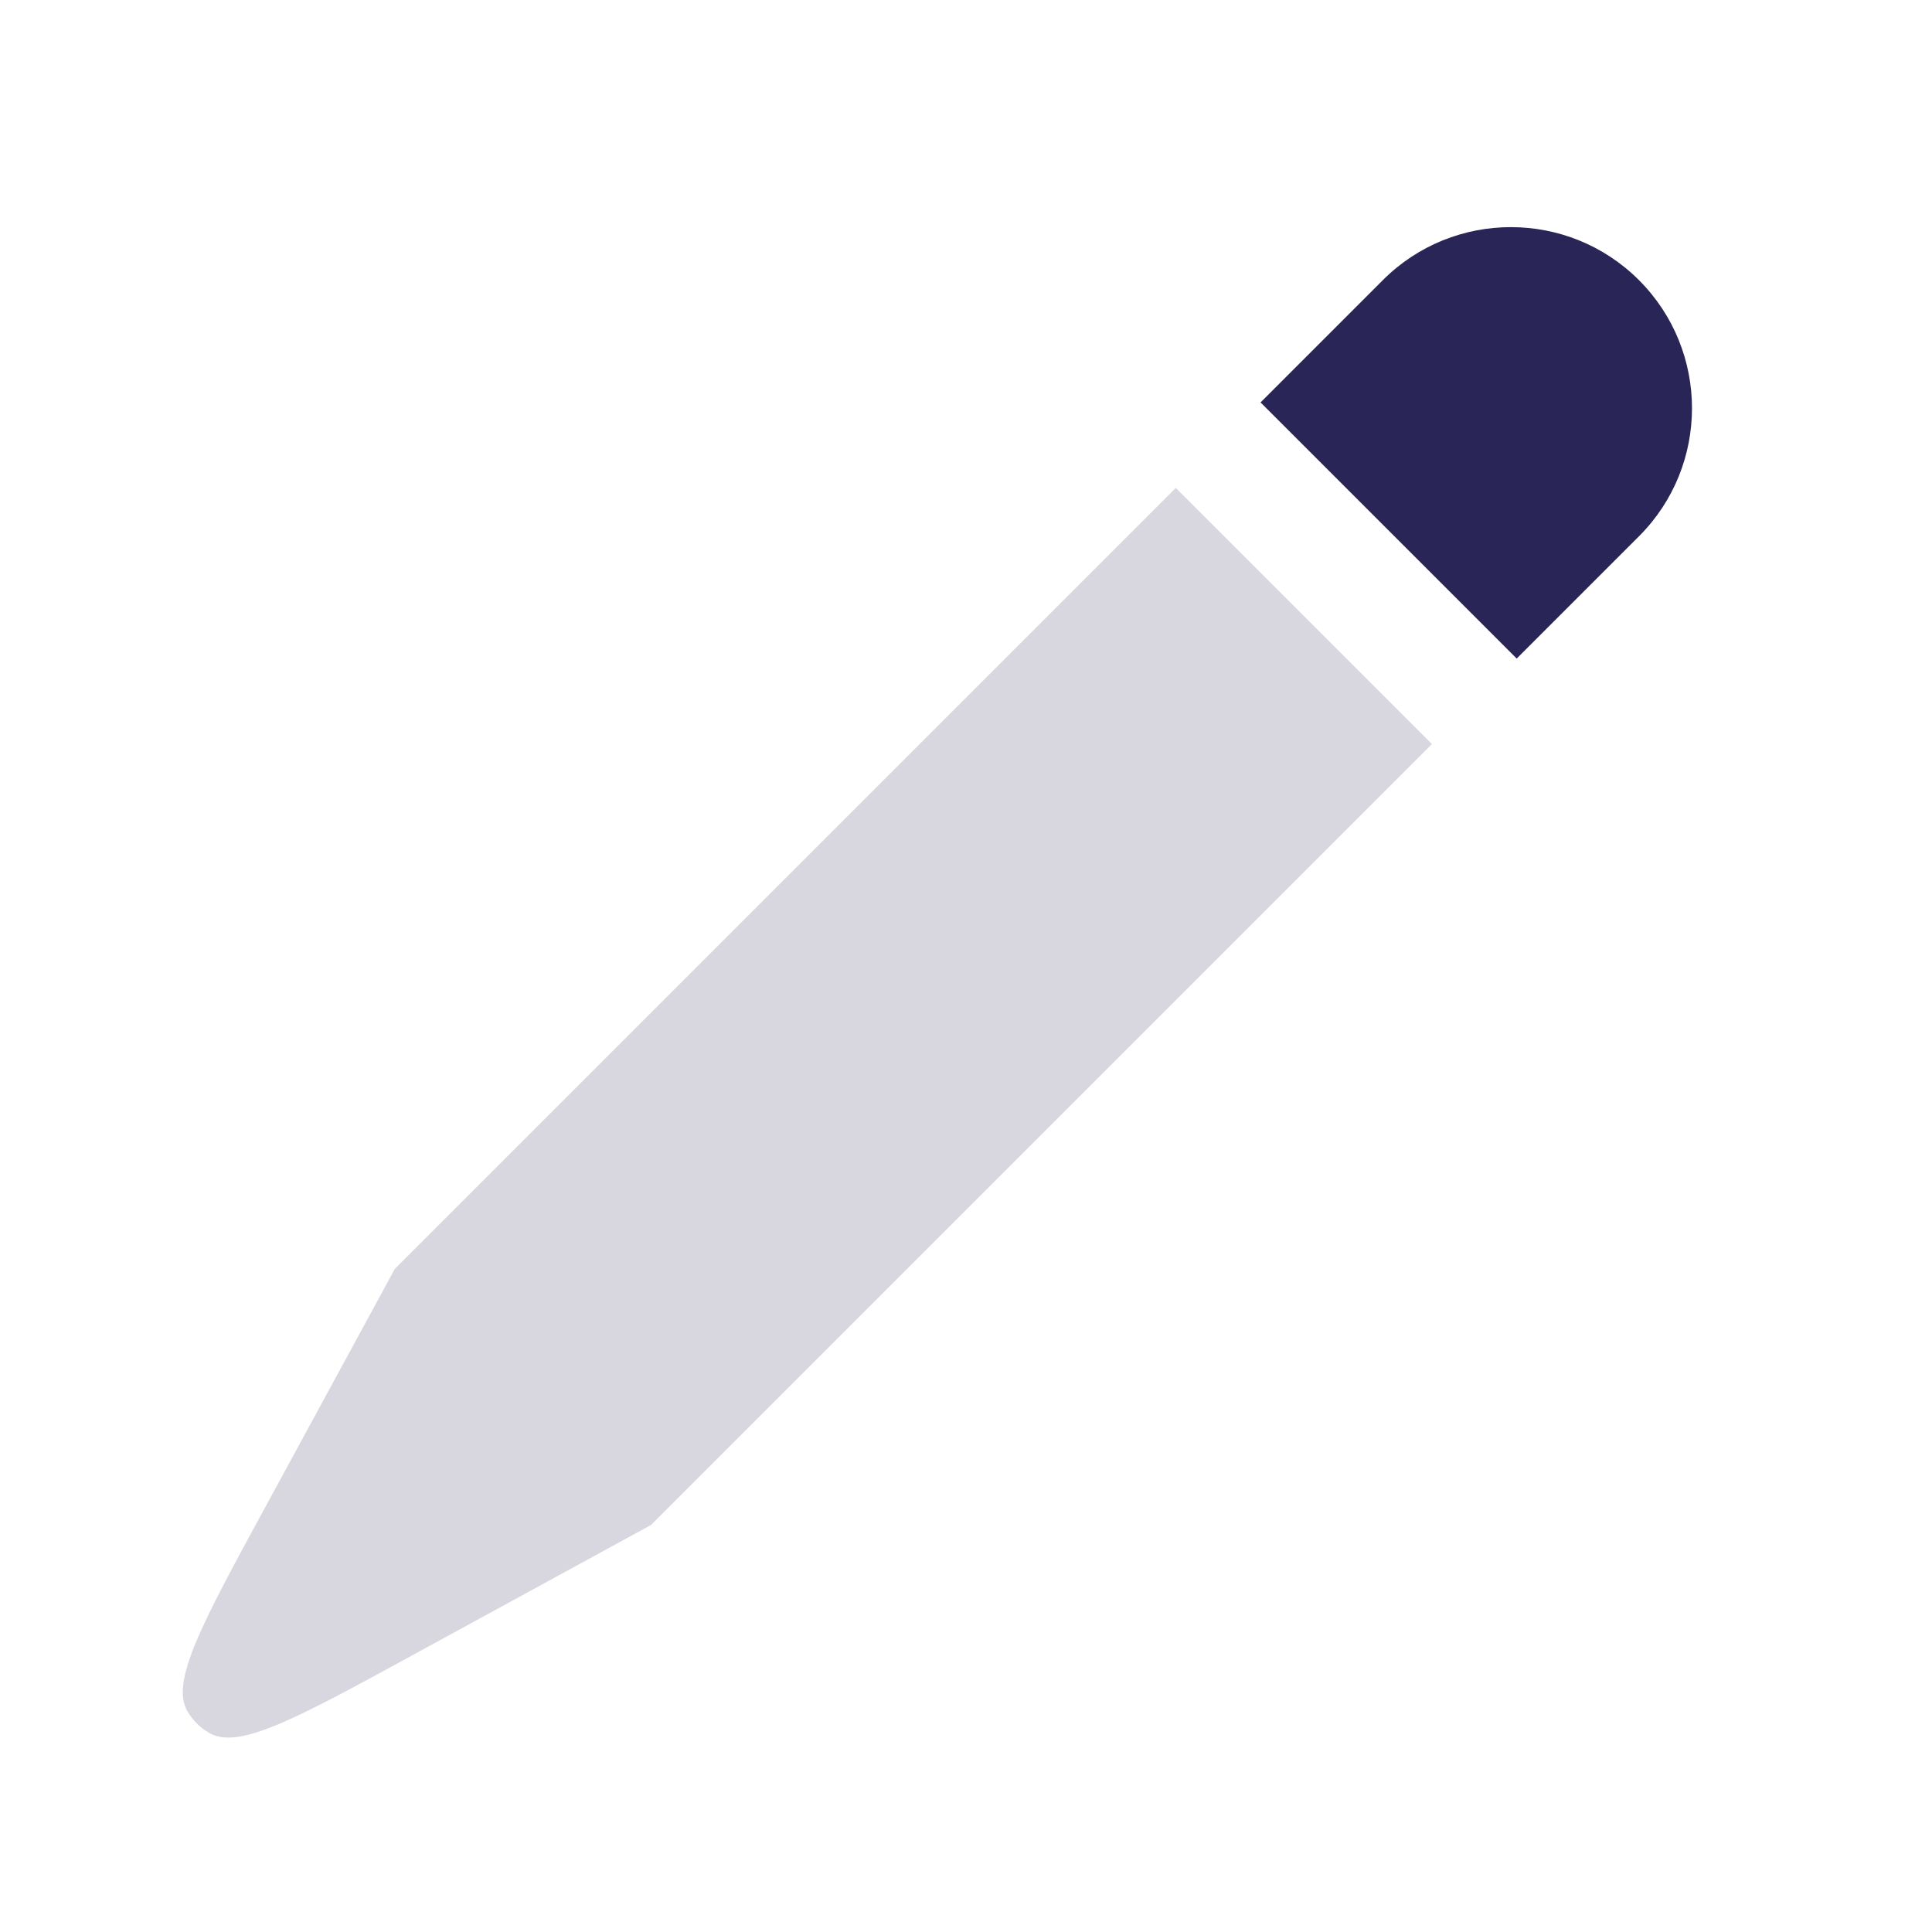 <svg width="24" height="24" viewBox="0 0 24 24" fill="none" xmlns="http://www.w3.org/2000/svg">
<path d="M20.36 6.662C21.238 5.784 21.238 4.359 20.36 3.48C19.481 2.602 18.056 2.602 17.178 3.48L15.659 4.999L18.841 8.181L20.36 6.662Z" fill="#292556"/>
<path d="M3.29 18.732C2.506 20.173 2.115 20.893 2.328 21.258C2.394 21.37 2.486 21.462 2.598 21.527C2.964 21.741 3.683 21.348 5.123 20.562L8.087 18.944L17.788 9.243L14.606 6.061L4.905 15.762L3.29 18.732Z" fill="#292556" fill-opacity="0.18"/>
</svg>

